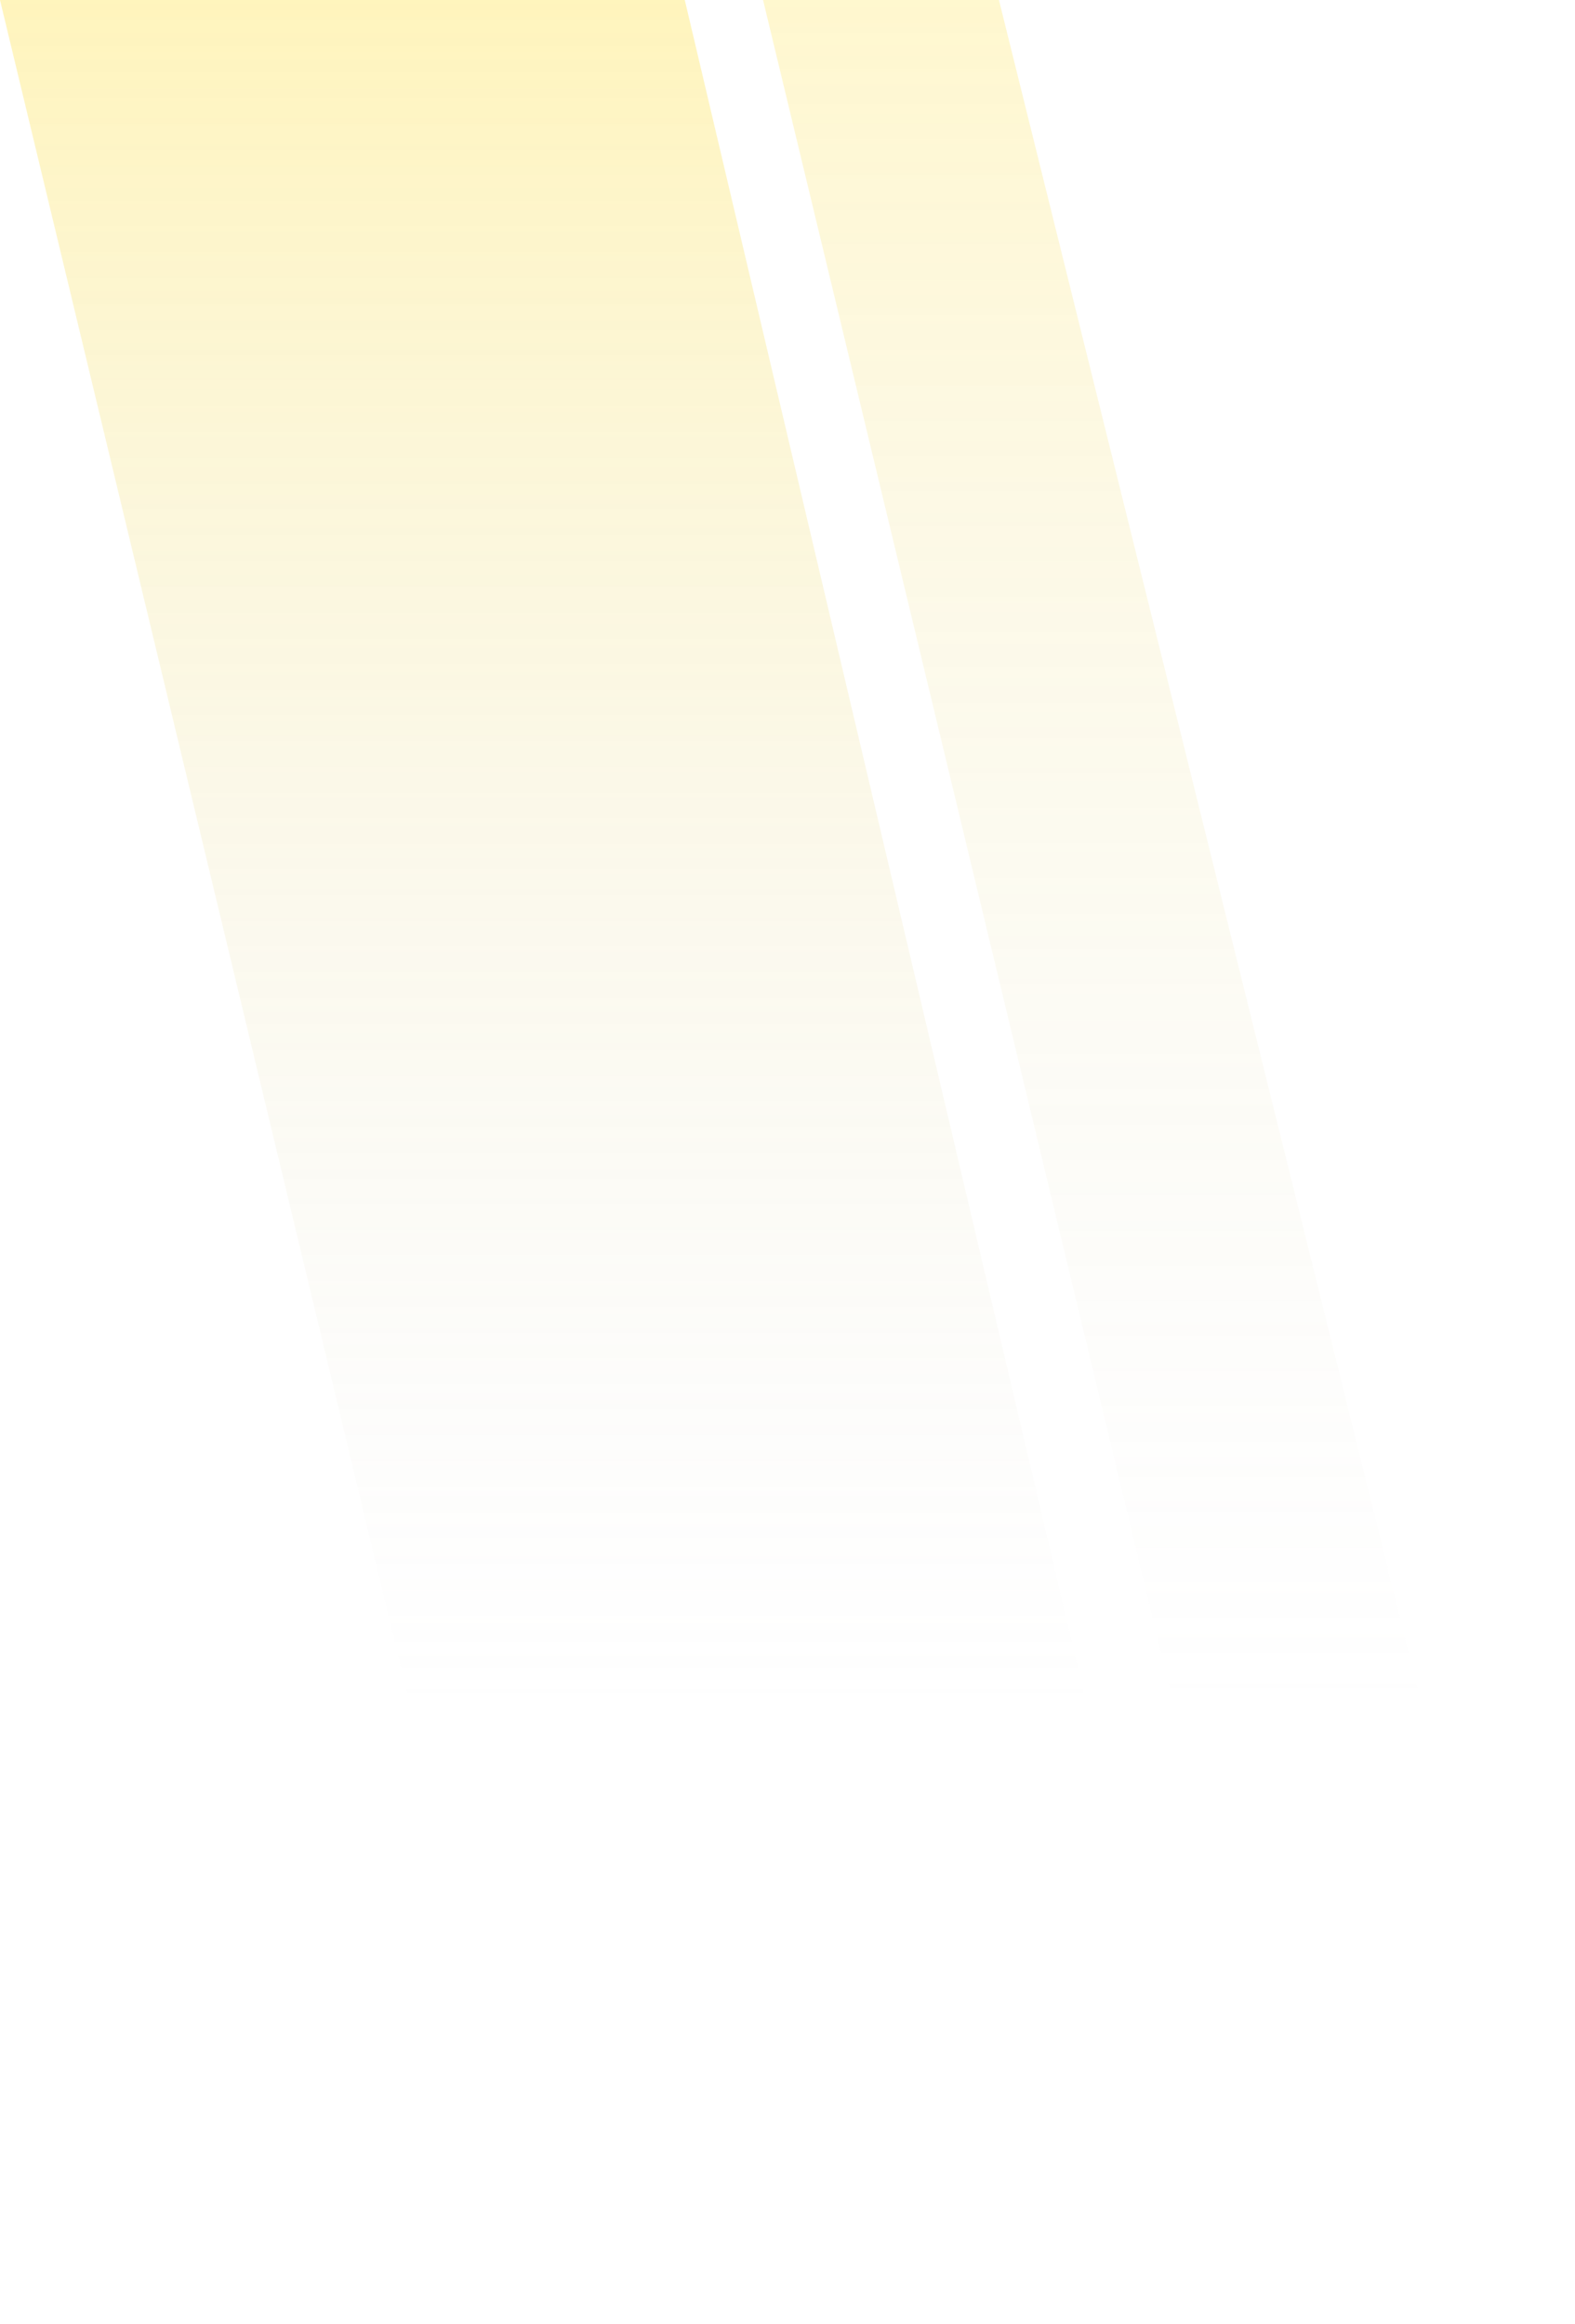 <svg width="322" height="475" viewBox="0 0 322 475" fill="none" xmlns="http://www.w3.org/2000/svg">
<path d="M140 0H0L114.24 475H252L140 0Z" fill="url(#paint0_linear)"/>
<path d="M204.23 0H156L270.405 475H322L204.23 0Z" fill="url(#paint1_linear)"/>
<defs>
<linearGradient id="paint0_linear" x1="126" y1="0" x2="126" y2="475" gradientUnits="userSpaceOnUse">
<stop stop-color="#FFD600" stop-opacity="0.26"/>
<stop offset="0.734" stop-color="#C4C4C4" stop-opacity="0"/>
</linearGradient>
<linearGradient id="paint1_linear" x1="282.182" y1="0" x2="282.182" y2="475" gradientUnits="userSpaceOnUse">
<stop stop-color="#FFD600" stop-opacity="0.19"/>
<stop offset="0.734" stop-color="#C4C4C4" stop-opacity="0"/>
</linearGradient>
</defs>
</svg>
